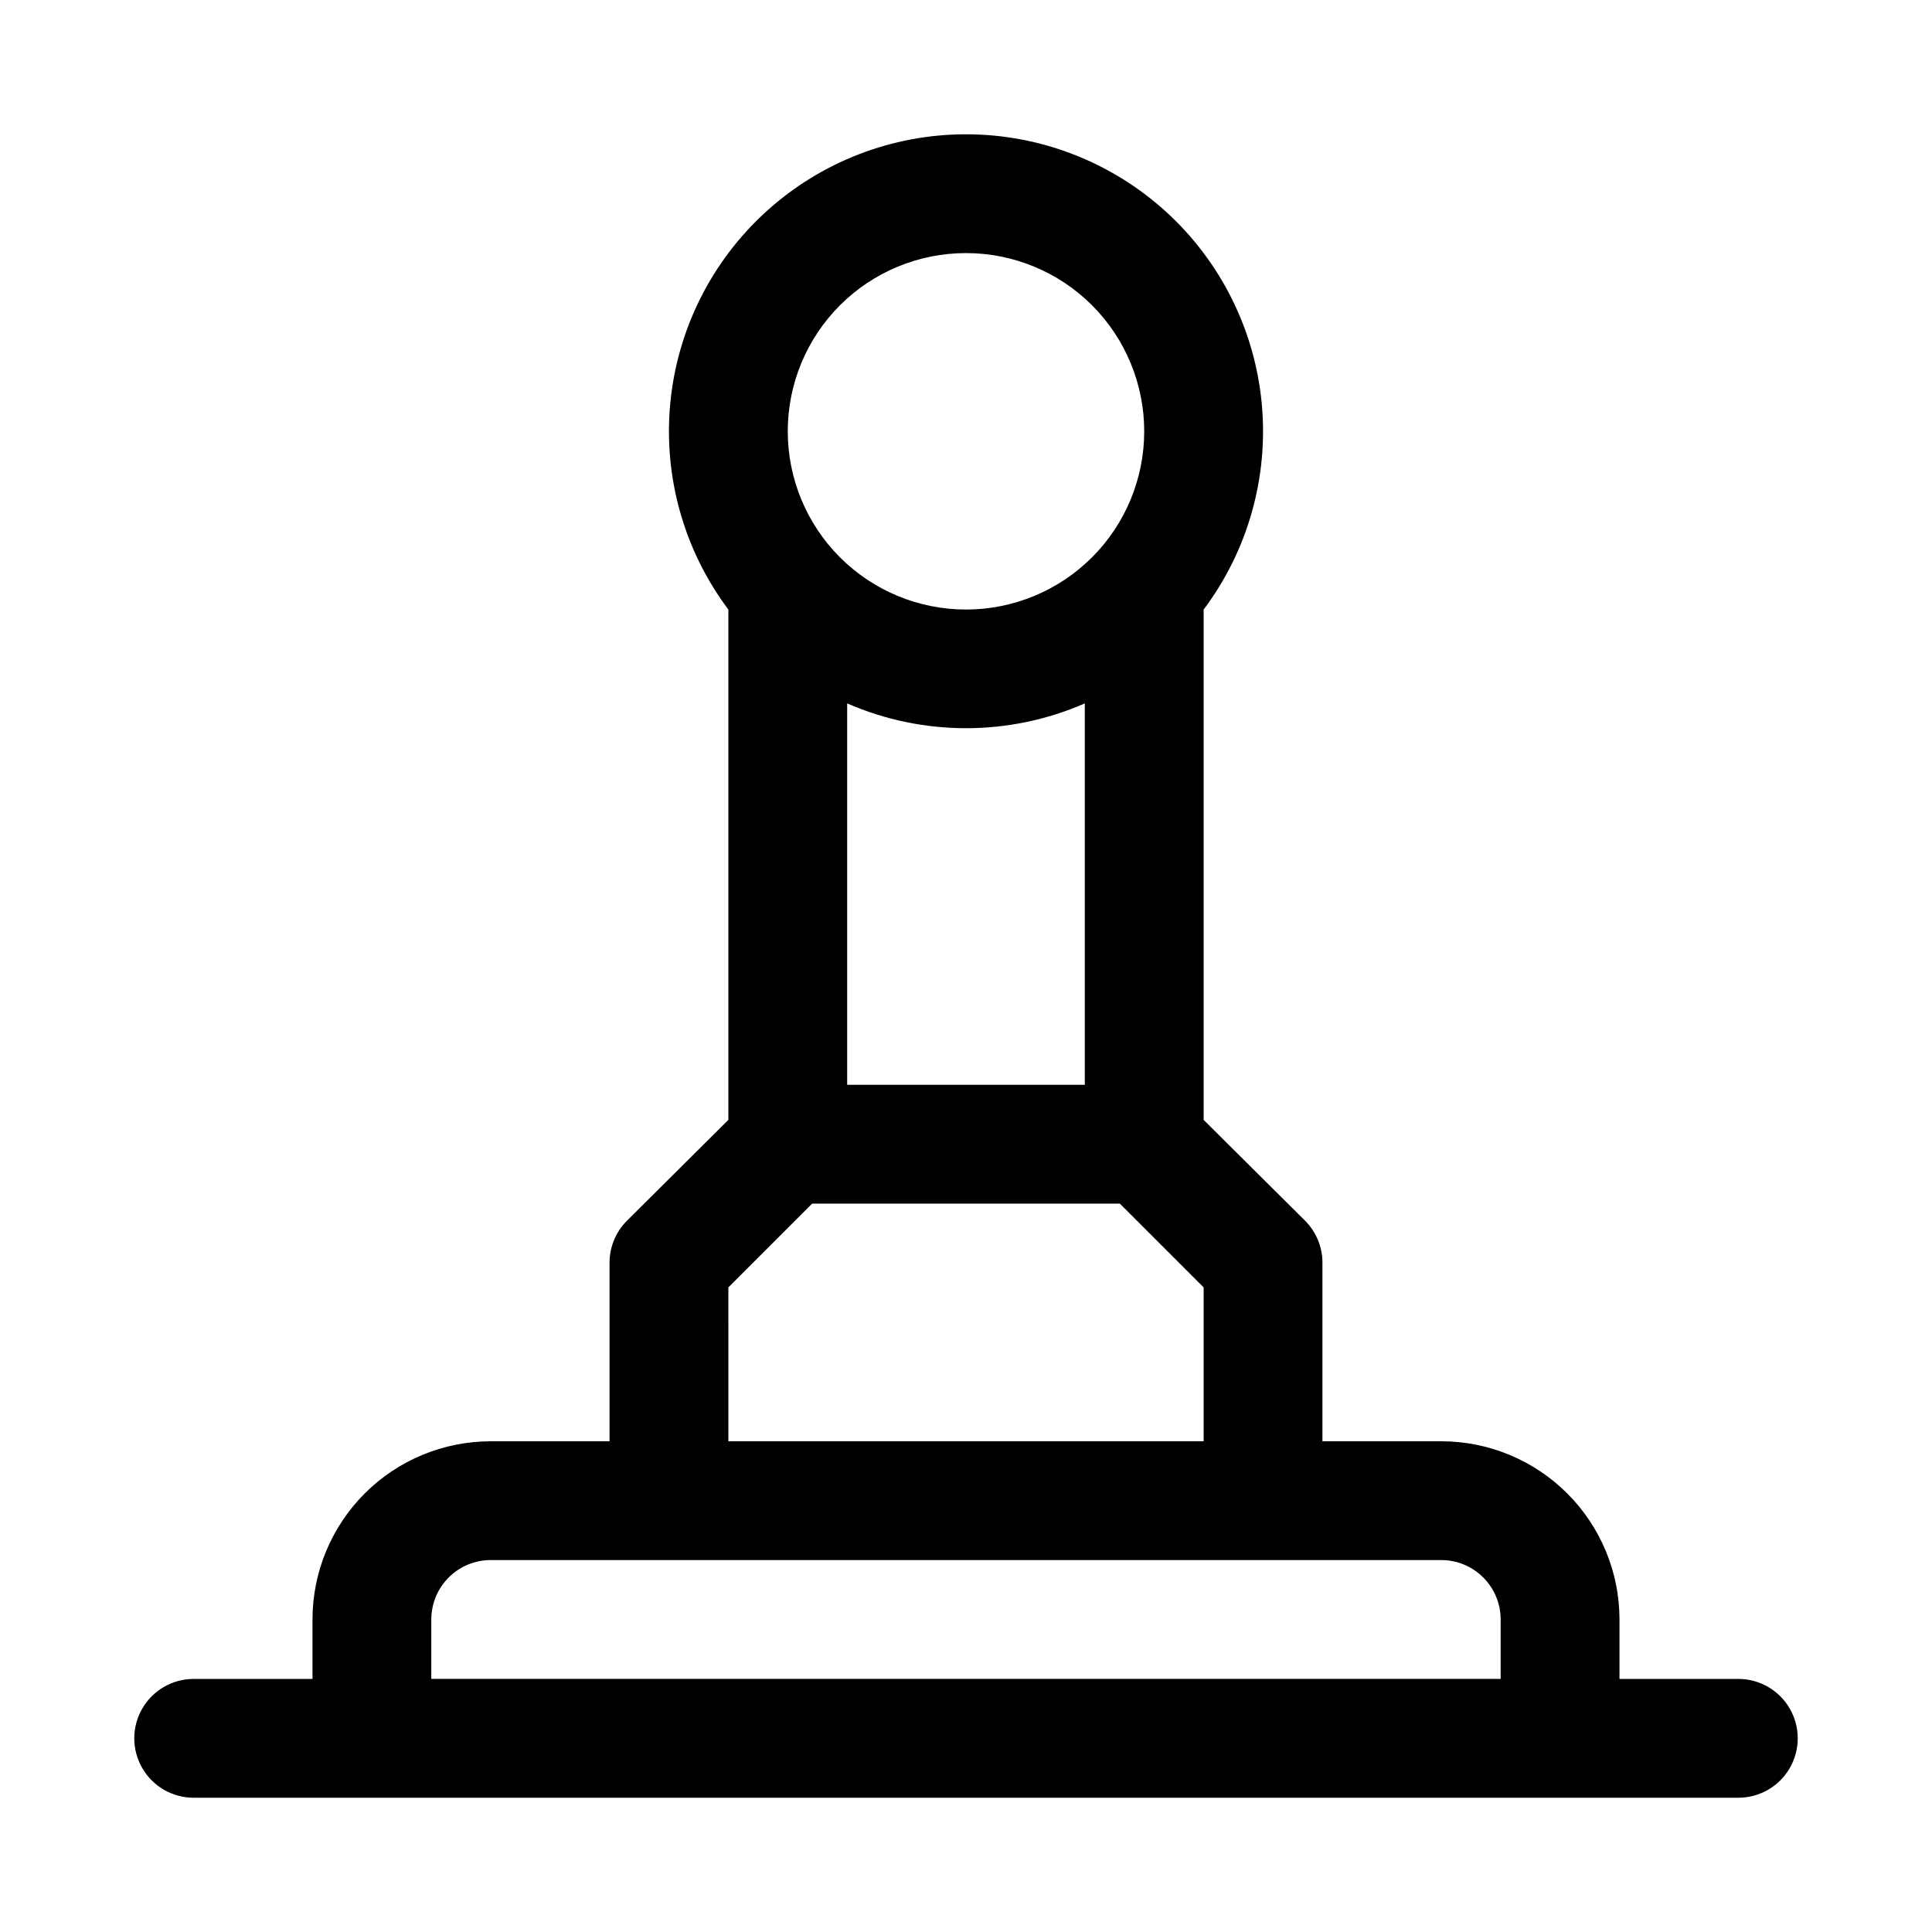 <?xml version="1.0" encoding="UTF-8"?>
<!-- Uploaded to: SVG Repo, www.svgrepo.com, Generator: SVG Repo Mixer Tools -->
<svg fill="#000000" width="800px" height="800px" version="1.1" viewBox="144 144 512 512" xmlns="http://www.w3.org/2000/svg">
 <path d="m604.67 588.93h-31.488v-15.742c0-12.527-4.977-24.539-13.836-33.398-8.855-8.859-20.871-13.836-33.398-13.836h-31.488v-47.23c0.027-4.184-1.617-8.207-4.562-11.18l-26.922-26.762v-135.24c11.754-15.672 17.242-35.164 15.391-54.668-1.852-19.504-10.906-37.617-25.398-50.797-14.492-13.184-33.379-20.488-52.969-20.488-19.594 0-38.48 7.305-52.973 20.488-14.492 13.18-23.547 31.293-25.398 50.797-1.848 19.504 3.641 38.996 15.395 54.668v135.24l-26.922 26.766v-0.004c-2.949 2.973-4.59 6.996-4.566 11.18v47.23h-31.488c-12.527 0-24.543 4.977-33.398 13.836-8.859 8.859-13.836 20.871-13.836 33.398v15.742h-31.488c-5.625 0-10.82 3.004-13.633 7.875-2.812 4.871-2.812 10.871 0 15.742 2.812 4.871 8.008 7.871 13.633 7.871h409.35c5.625 0 10.82-3 13.633-7.871 2.812-4.871 2.812-10.871 0-15.742-2.812-4.871-8.008-7.875-13.633-7.875zm-236.16-258.52c20.078 8.762 42.898 8.762 62.977 0v101.08h-62.977zm31.488-119.34c12.523 0 24.539 4.977 33.398 13.832 8.855 8.859 13.832 20.871 13.832 33.398 0 12.527-4.977 24.543-13.832 33.398-8.859 8.859-20.875 13.836-33.398 13.836-12.527 0-24.543-4.977-33.398-13.836-8.859-8.855-13.836-20.871-13.836-33.398 0-12.527 4.977-24.539 13.836-33.398 8.855-8.855 20.871-13.832 33.398-13.832zm-62.977 274.1 22.199-22.195h81.555l22.199 22.195v40.777h-125.95zm-78.723 103.75v-15.742c0-4.176 1.66-8.18 4.613-11.133 2.953-2.953 6.957-4.613 11.133-4.613h251.9c4.176 0 8.184 1.66 11.133 4.613 2.953 2.953 4.613 6.957 4.613 11.133v15.742z"/>
</svg>